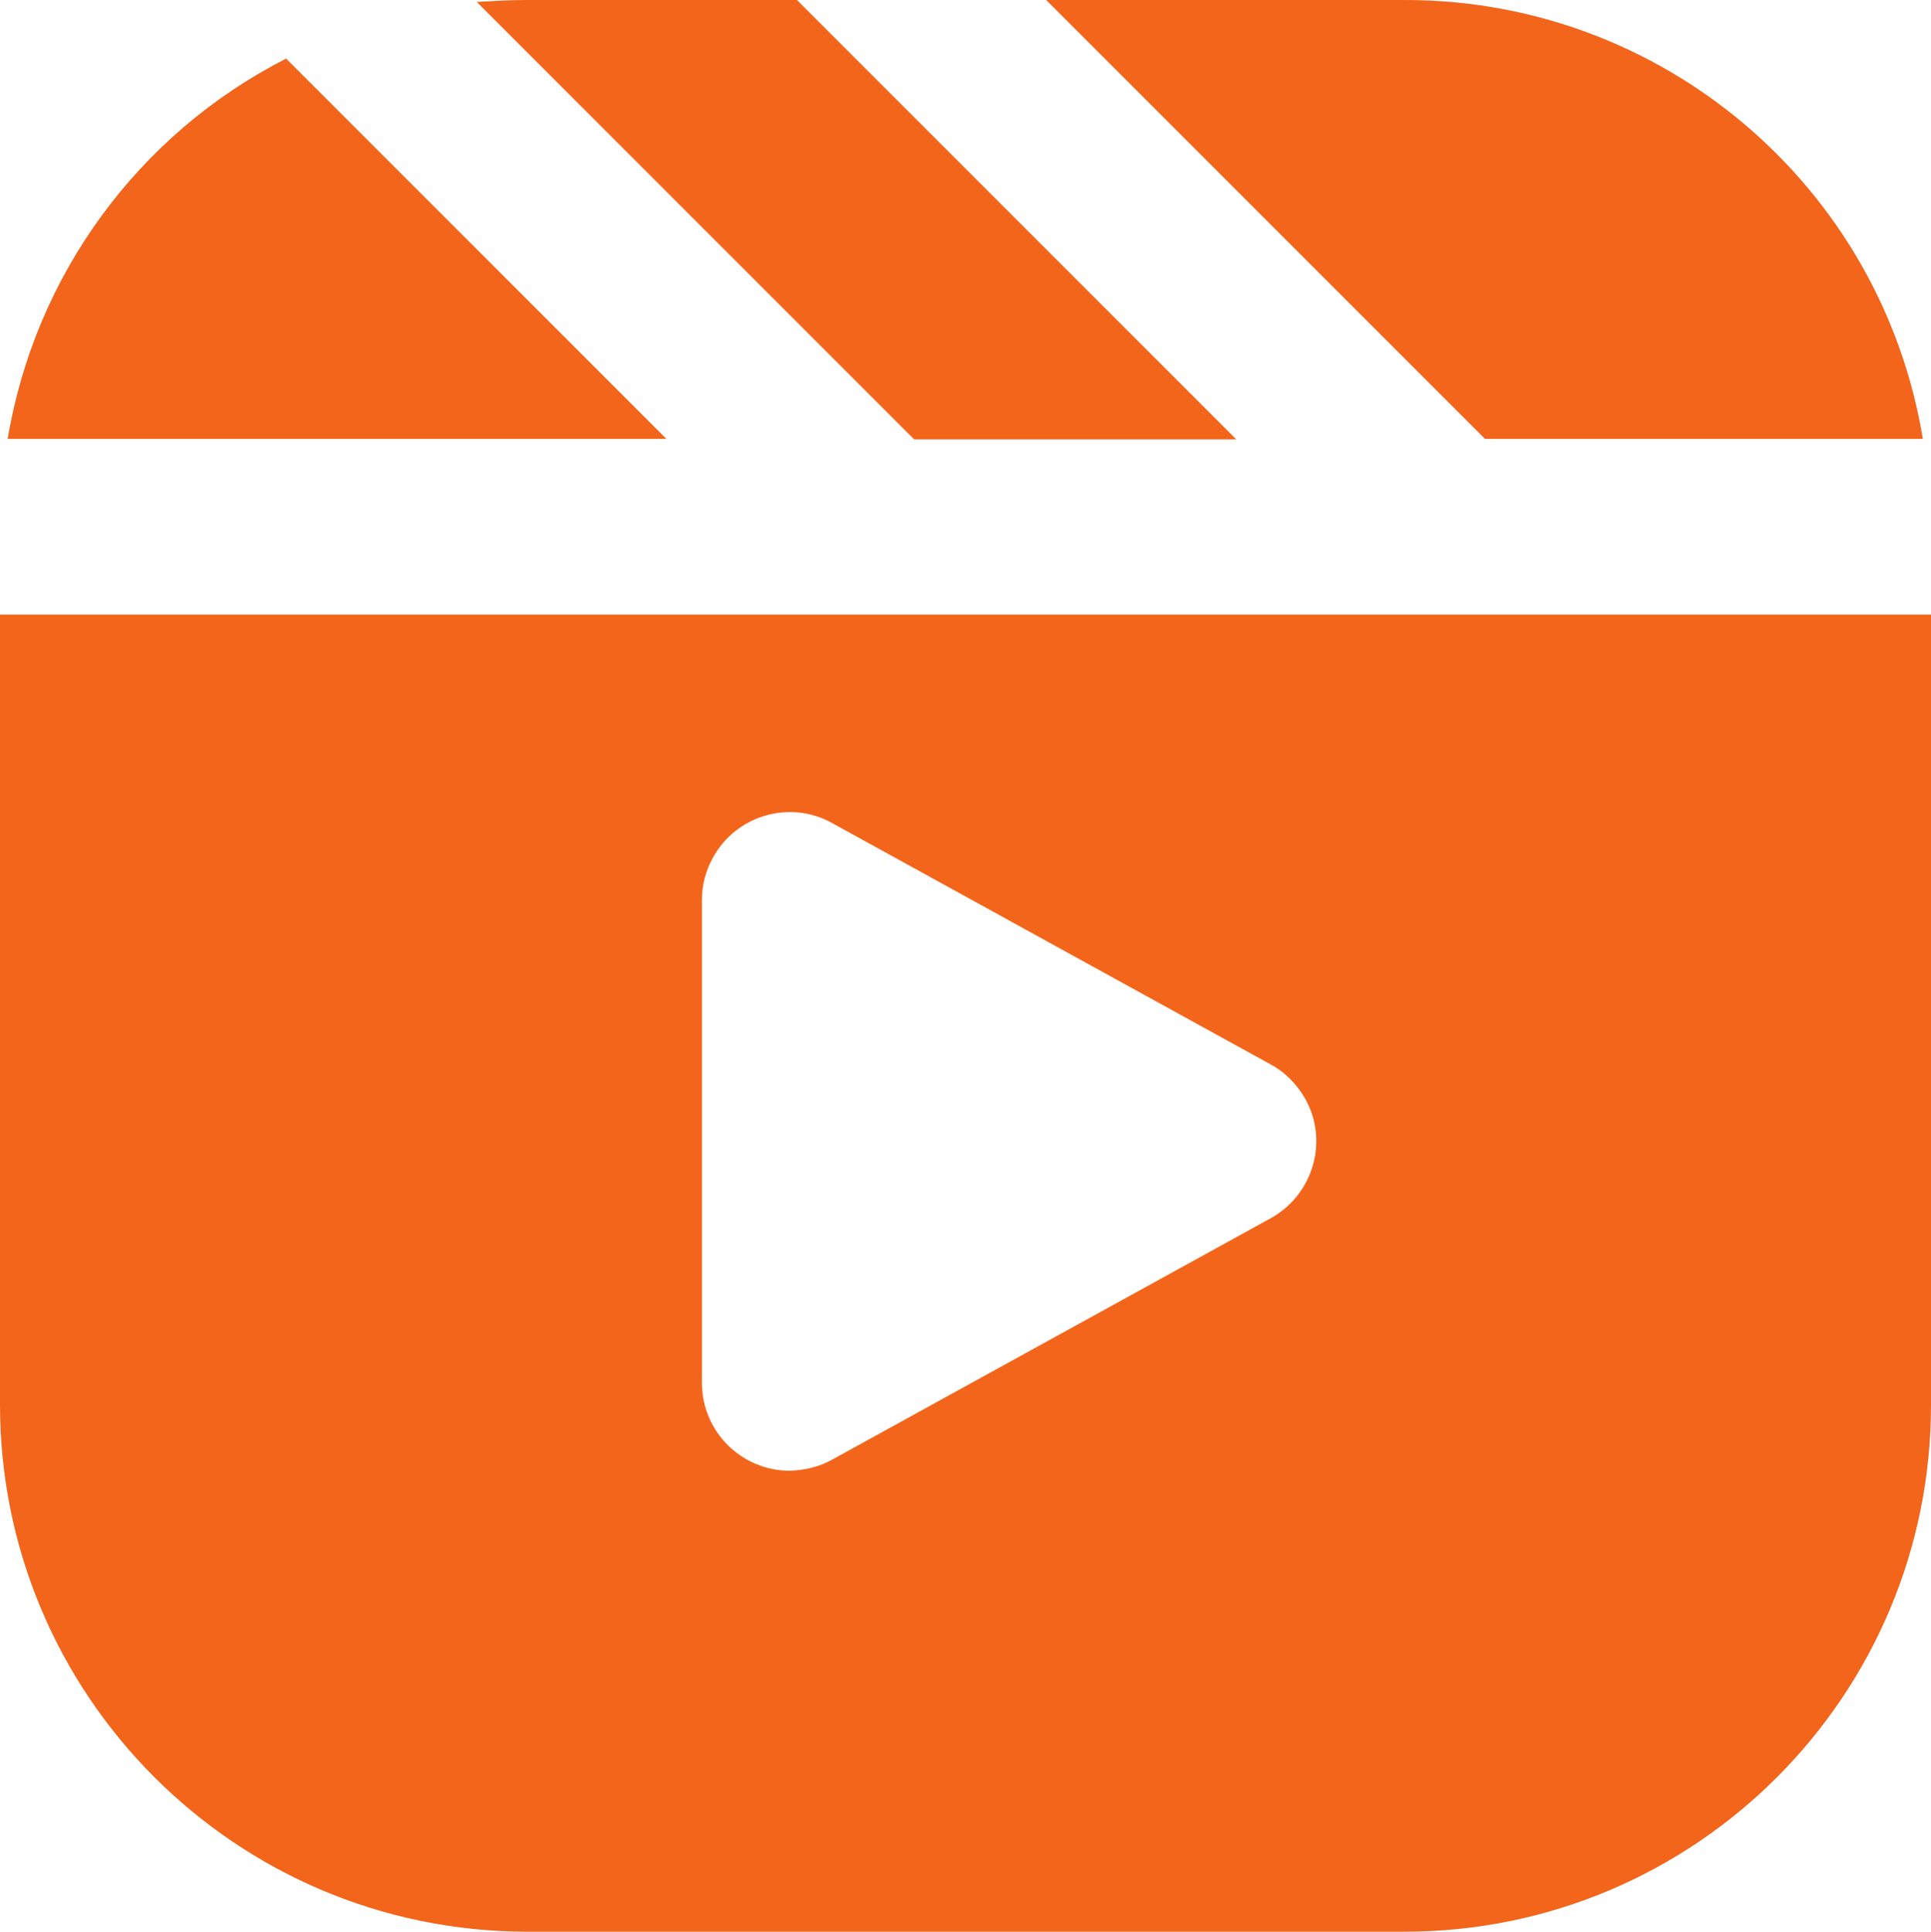 <?xml version="1.0" encoding="UTF-8"?> <svg xmlns="http://www.w3.org/2000/svg" xmlns:xlink="http://www.w3.org/1999/xlink" version="1.1" id="Layer_1" x="0px" y="0px" viewBox="0 0 402.2 402.3" style="enable-background:new 0 0 402.2 402.3;" xml:space="preserve"> <style type="text/css"> .st0{fill:#F3651B;} </style> <path class="st0" d="M59.6,12.2l79.2,79.2H1.6C7.3,57.3,28.8,27.9,59.6,12.2z M166,0h-56.3c-3.5,0-6.9,0.2-10.4,0.4l91.1,91.1h67.1 L166,0z M292.5,0h-74.6l91.4,91.4h91.2C391.8,38.6,346.1-0.1,292.5,0z M173.3,304l91.4-50.3c8.8-4.9,12.1-16,7.2-24.8 c-1.7-3-4.2-5.6-7.2-7.2l-91.4-50.3c-8.8-4.9-20-1.6-24.8,7.2c-1.5,2.7-2.3,5.7-2.3,8.8V288c0,10.1,8.2,18.3,18.3,18.3 C167.6,306.2,170.6,305.5,173.3,304L173.3,304z M402.2,128v164.6c0,60.6-49.1,109.7-109.7,109.7H109.7C49.1,402.2,0,353.1,0,292.5 V128H402.2z"></path> </svg> 